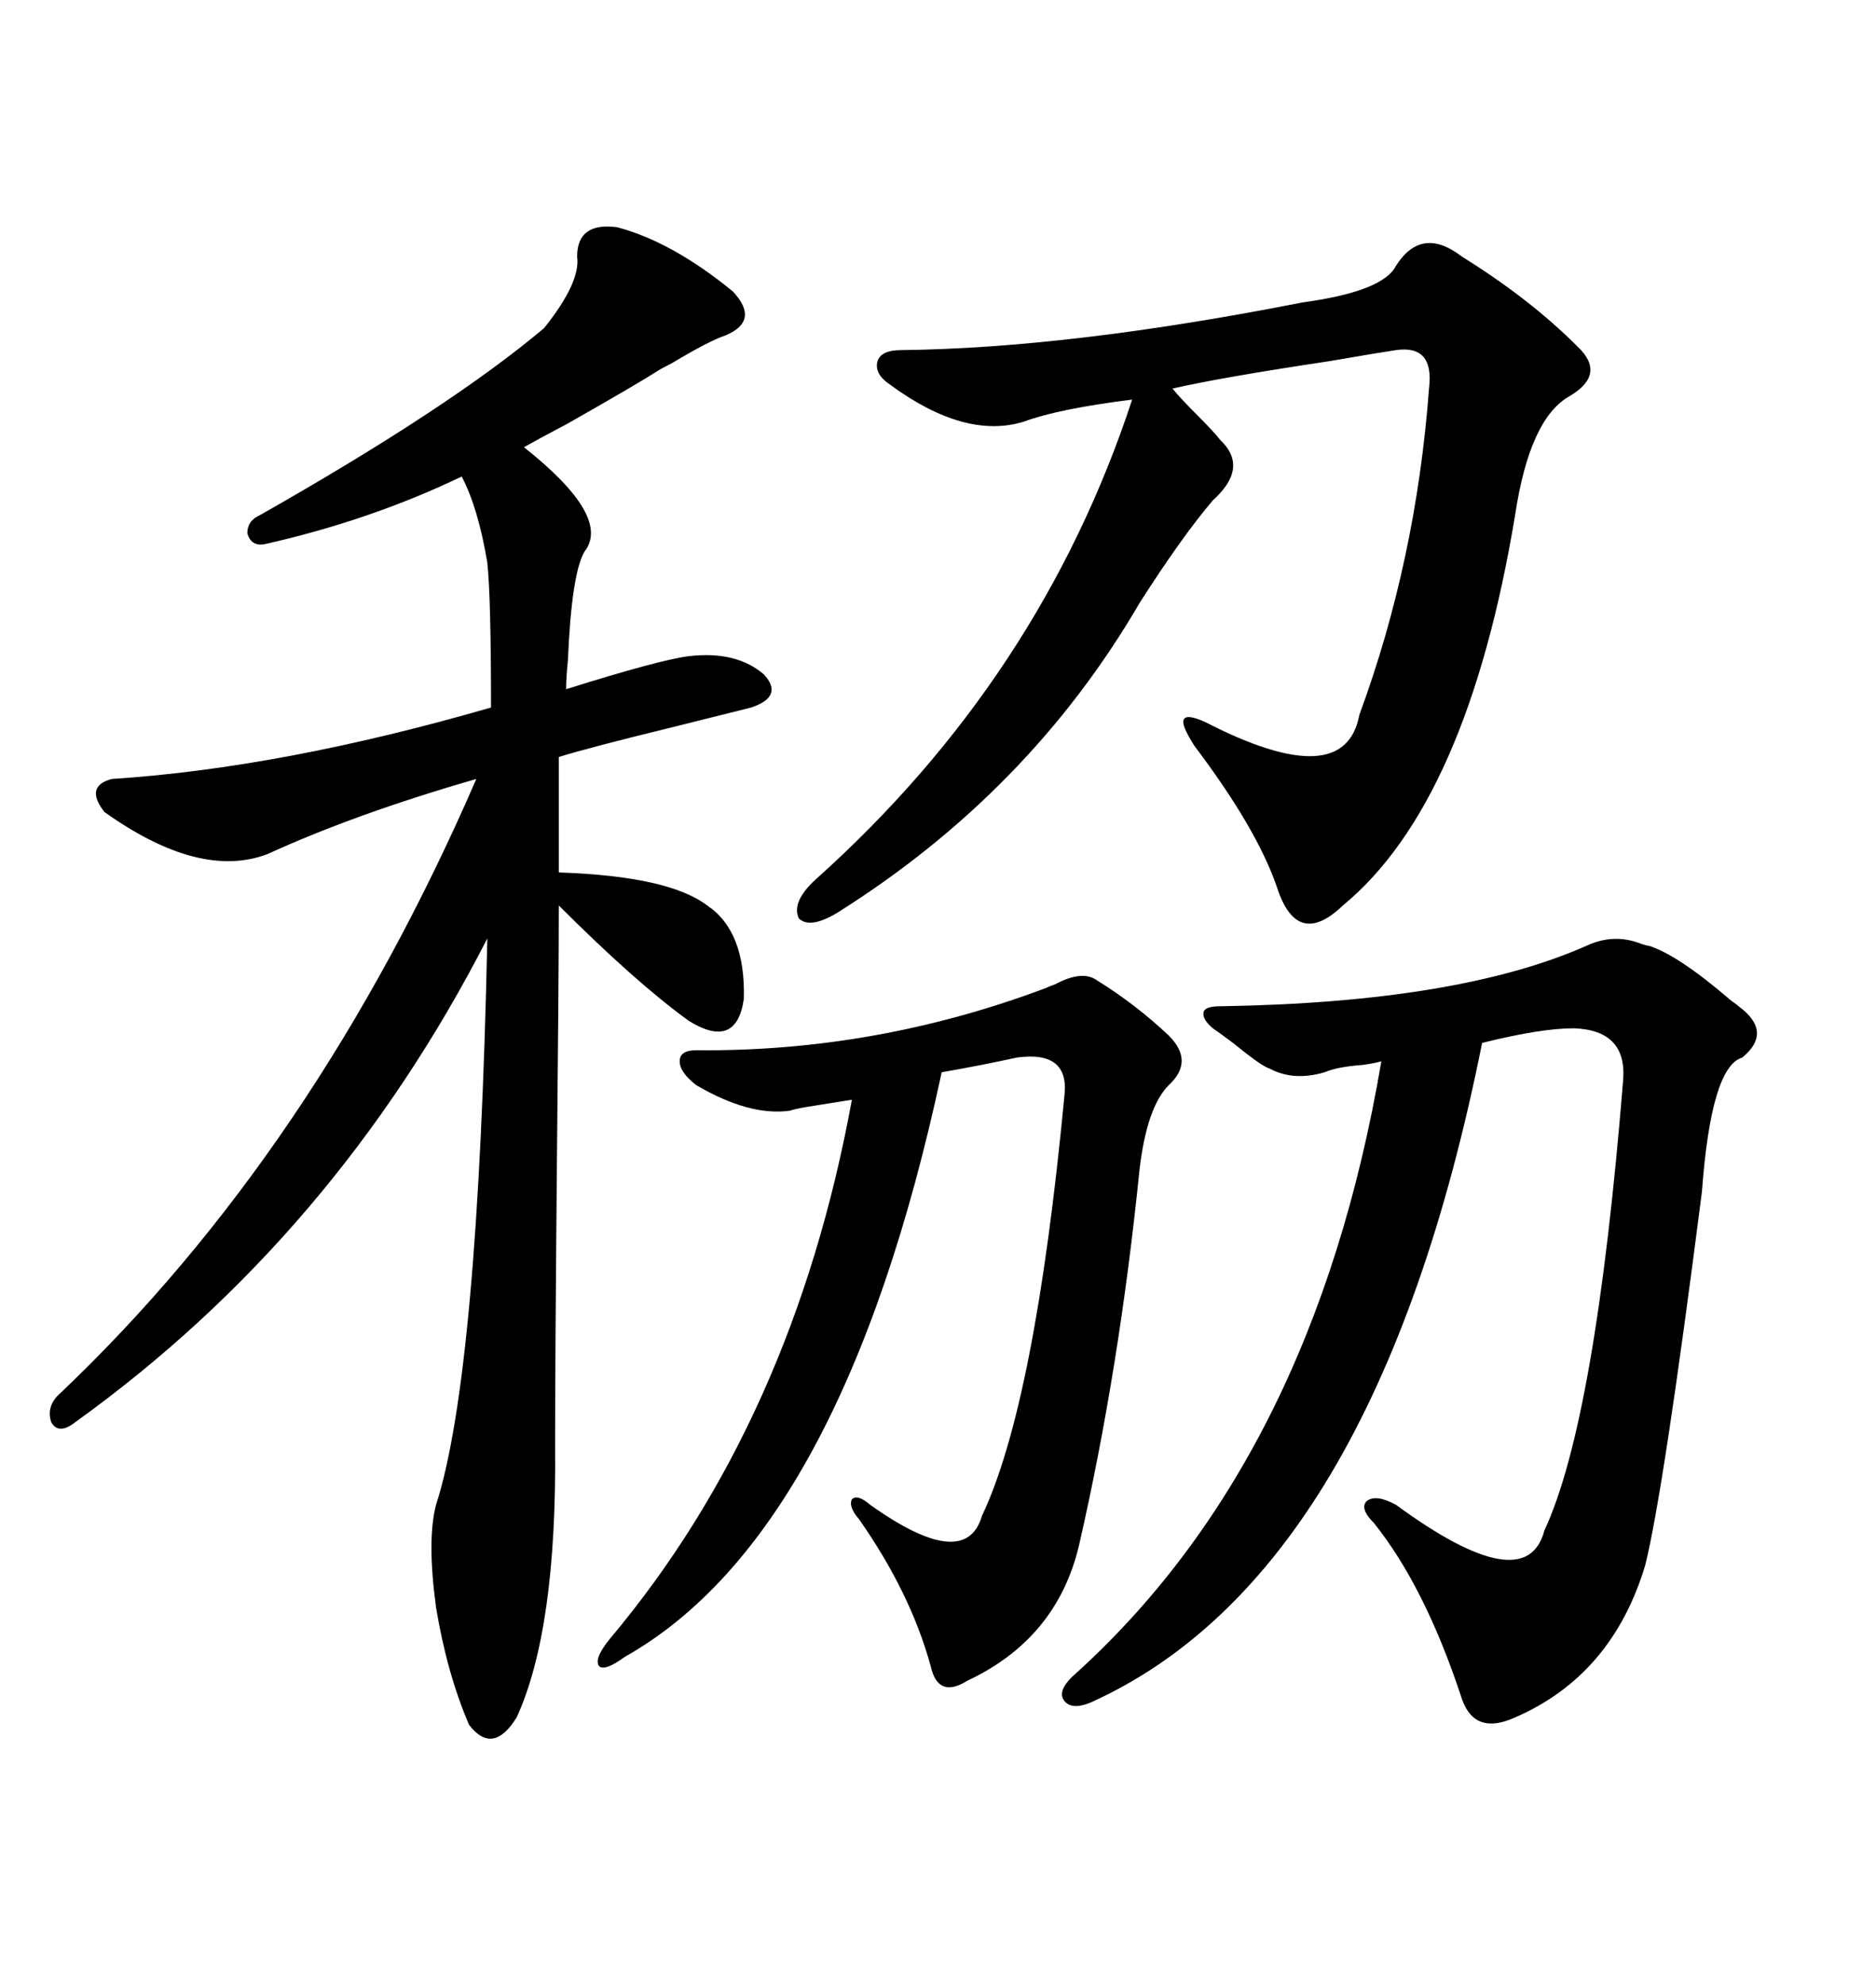 <svg xmlns="http://www.w3.org/2000/svg" xmlns:xlink="http://www.w3.org/1999/xlink" width="300" height="317.285"><path d="M98.73 36.33L98.73 36.33Q107.52 38.67 117.19 46.58L117.19 46.58Q121.58 51.27 116.02 53.61L116.02 53.61Q113.38 54.49 107.52 58.01L107.52 58.01Q105.76 58.89 104.88 59.47L104.88 59.47Q101.66 61.52 90.82 67.68L90.82 67.68Q85.84 70.31 83.79 71.48L83.79 71.48Q97.85 82.62 93.46 88.18L93.46 88.18Q91.41 91.70 90.82 105.47L90.82 105.47Q90.53 108.40 90.53 110.16L90.53 110.16Q105.47 105.47 110.16 104.88L110.16 104.88Q117.77 104.00 122.17 107.81L122.17 107.81Q125.39 111.33 120.12 113.09L120.12 113.09Q116.60 113.96 107.23 116.31L107.23 116.31Q94.04 119.53 89.36 121.00L89.36 121.00L89.36 139.45Q106.93 140.04 113.09 144.73L113.09 144.73Q119.24 148.83 118.95 159.67L118.95 159.67Q117.77 167.87 110.16 163.18L110.16 163.18Q101.66 157.03 89.36 144.73L89.36 144.73Q89.36 156.15 89.06 185.74L89.06 185.74Q88.77 217.68 88.77 231.15L88.77 231.15Q89.06 260.45 82.62 274.51L82.62 274.51Q78.81 280.66 75 275.68L75 275.68Q71.48 267.48 69.73 256.93L69.73 256.93Q68.26 246.09 69.73 240.53L69.73 240.53Q76.46 219.73 77.93 150L77.93 150Q53.61 197.46 12.01 227.34L12.01 227.34Q9.38 229.39 8.20 227.34L8.20 227.34Q7.32 224.71 9.67 222.66L9.67 222.66Q50.39 183.98 76.17 124.51L76.17 124.51Q56.84 130.08 42.77 136.52L42.77 136.52Q31.93 140.63 16.70 129.79L16.70 129.79Q13.48 125.68 17.87 124.51L17.87 124.51Q45.12 122.75 78.52 113.09L78.52 113.09Q78.52 95.51 77.93 89.94L77.93 89.94Q76.46 81.15 73.83 76.17L73.83 76.17Q59.18 83.20 42.19 87.01L42.19 87.01Q40.14 87.30 39.55 85.25L39.55 85.25Q39.55 83.20 41.60 82.32L41.60 82.32Q72.07 65.04 87.01 52.44L87.01 52.44Q92.87 45.12 92.29 41.02L92.29 41.02Q92.29 35.45 98.73 36.33ZM193.95 164.36L193.95 164.36Q192.19 162.89 192.48 161.72L192.48 161.72Q192.77 160.84 195.12 160.84L195.12 160.84Q233.20 160.25 253.71 151.17L253.71 151.17Q258.11 149.12 262.50 150.88L262.50 150.88Q263.38 151.17 263.67 151.17L263.67 151.17Q268.36 152.64 276.86 159.96L276.86 159.96Q277.73 160.55 278.03 160.84L278.03 160.84Q283.59 164.94 278.61 169.04L278.61 169.04Q273.63 170.51 272.17 190.43L272.17 190.43Q266.02 238.48 263.09 250.20L263.09 250.20Q257.81 267.77 242.29 274.51L242.29 274.51Q235.84 277.44 233.79 271.58L233.79 271.58Q227.93 253.71 219.73 243.46L219.73 243.46Q217.38 241.11 218.55 239.94L218.55 239.94Q220.02 238.77 223.24 240.53L223.24 240.53Q244.04 255.76 246.97 244.63L246.97 244.63Q255.18 227.05 259.57 172.56L259.57 172.56Q260.16 164.65 251.66 164.36L251.66 164.36Q246.39 164.36 237.01 166.70L237.01 166.70Q220.02 251.66 174.32 272.17L174.32 272.17Q171.39 273.34 170.21 271.88L170.21 271.88Q169.04 270.41 171.39 268.07L171.39 268.07Q210.06 233.50 220.90 169.63L220.90 169.63Q220.02 169.92 217.97 170.21L217.97 170.21Q213.87 170.51 211.82 171.39L211.82 171.39Q206.84 172.85 203.03 170.80L203.03 170.80Q201.86 170.51 197.17 166.70L197.17 166.70Q194.82 164.94 193.95 164.36ZM223.24 42.48L223.24 42.48Q227.34 36.04 233.79 41.02L233.79 41.02Q244.63 47.75 252.25 55.37L252.25 55.37Q256.93 59.77 251.07 63.28L251.07 63.28Q244.63 66.80 242.29 82.32L242.29 82.32Q234.67 128.32 214.75 144.73L214.75 144.73Q207.42 151.76 204.20 141.80L204.20 141.80Q200.98 132.42 191.02 119.24L191.02 119.24Q188.96 116.02 189.26 115.14L189.26 115.14Q189.55 113.96 192.77 115.43L192.77 115.43Q215.04 126.86 217.38 114.26L217.38 114.26Q226.46 89.65 228.52 62.11L228.52 62.11Q229.39 55.08 223.24 55.96L223.24 55.96Q221.19 56.25 212.70 57.71L212.70 57.71Q195.12 60.35 187.50 62.11L187.50 62.11Q188.67 63.57 191.60 66.50L191.60 66.50Q194.24 69.14 195.12 70.31L195.12 70.31Q199.80 74.71 193.95 79.98L193.95 79.98Q188.96 85.84 182.23 96.39L182.23 96.39Q164.65 126.56 133.89 145.90L133.89 145.90Q129.49 148.54 127.73 146.78L127.73 146.78Q126.56 144.14 130.37 140.63L130.37 140.63Q166.41 108.40 181.05 63.87L181.05 63.87Q169.34 65.33 163.77 67.38L163.77 67.38Q154.39 70.31 142.38 61.52L142.38 61.52Q139.75 59.77 140.33 57.71L140.33 57.71Q140.92 55.96 144.14 55.96L144.14 55.96Q171.09 55.66 208.30 48.34L208.30 48.34Q221.19 46.58 223.24 42.48ZM111.33 173.44L111.33 173.44Q108.69 171.39 108.69 169.63L108.69 169.63Q108.69 167.87 111.33 167.87L111.33 167.87Q140.04 168.16 167.29 157.91L167.29 157.91Q167.87 157.62 168.75 157.32L168.75 157.32Q173.14 154.98 175.49 156.74L175.49 156.74Q181.64 160.55 186.91 165.53L186.91 165.53Q191.02 169.63 186.91 173.44L186.91 173.44Q183.40 176.95 182.23 186.91L182.23 186.91Q179.00 218.85 172.56 246.97L172.56 246.97Q169.04 261.91 154.69 268.65L154.69 268.65Q150 271.58 148.83 266.31L148.83 266.31Q145.61 254.59 137.40 242.87L137.40 242.87Q135.64 240.82 136.23 239.65L136.23 239.65Q137.11 238.77 139.16 240.53L139.16 240.53Q154.39 251.37 157.03 242.29L157.03 242.29Q165.53 224.41 170.21 175.20L170.21 175.20Q171.09 167.87 162.60 169.04L162.60 169.04Q157.32 170.21 150.59 171.39L150.59 171.39Q134.77 245.21 99.90 264.84L99.90 264.84Q96.68 267.19 95.80 266.31L95.80 266.31Q94.92 265.14 97.56 261.91L97.56 261.91Q126.86 227.05 136.23 175.78L136.23 175.78Q134.47 176.07 128.91 176.95L128.91 176.95Q127.15 177.25 126.27 177.54L126.27 177.54Q119.82 178.42 111.33 173.44Z"/></svg>